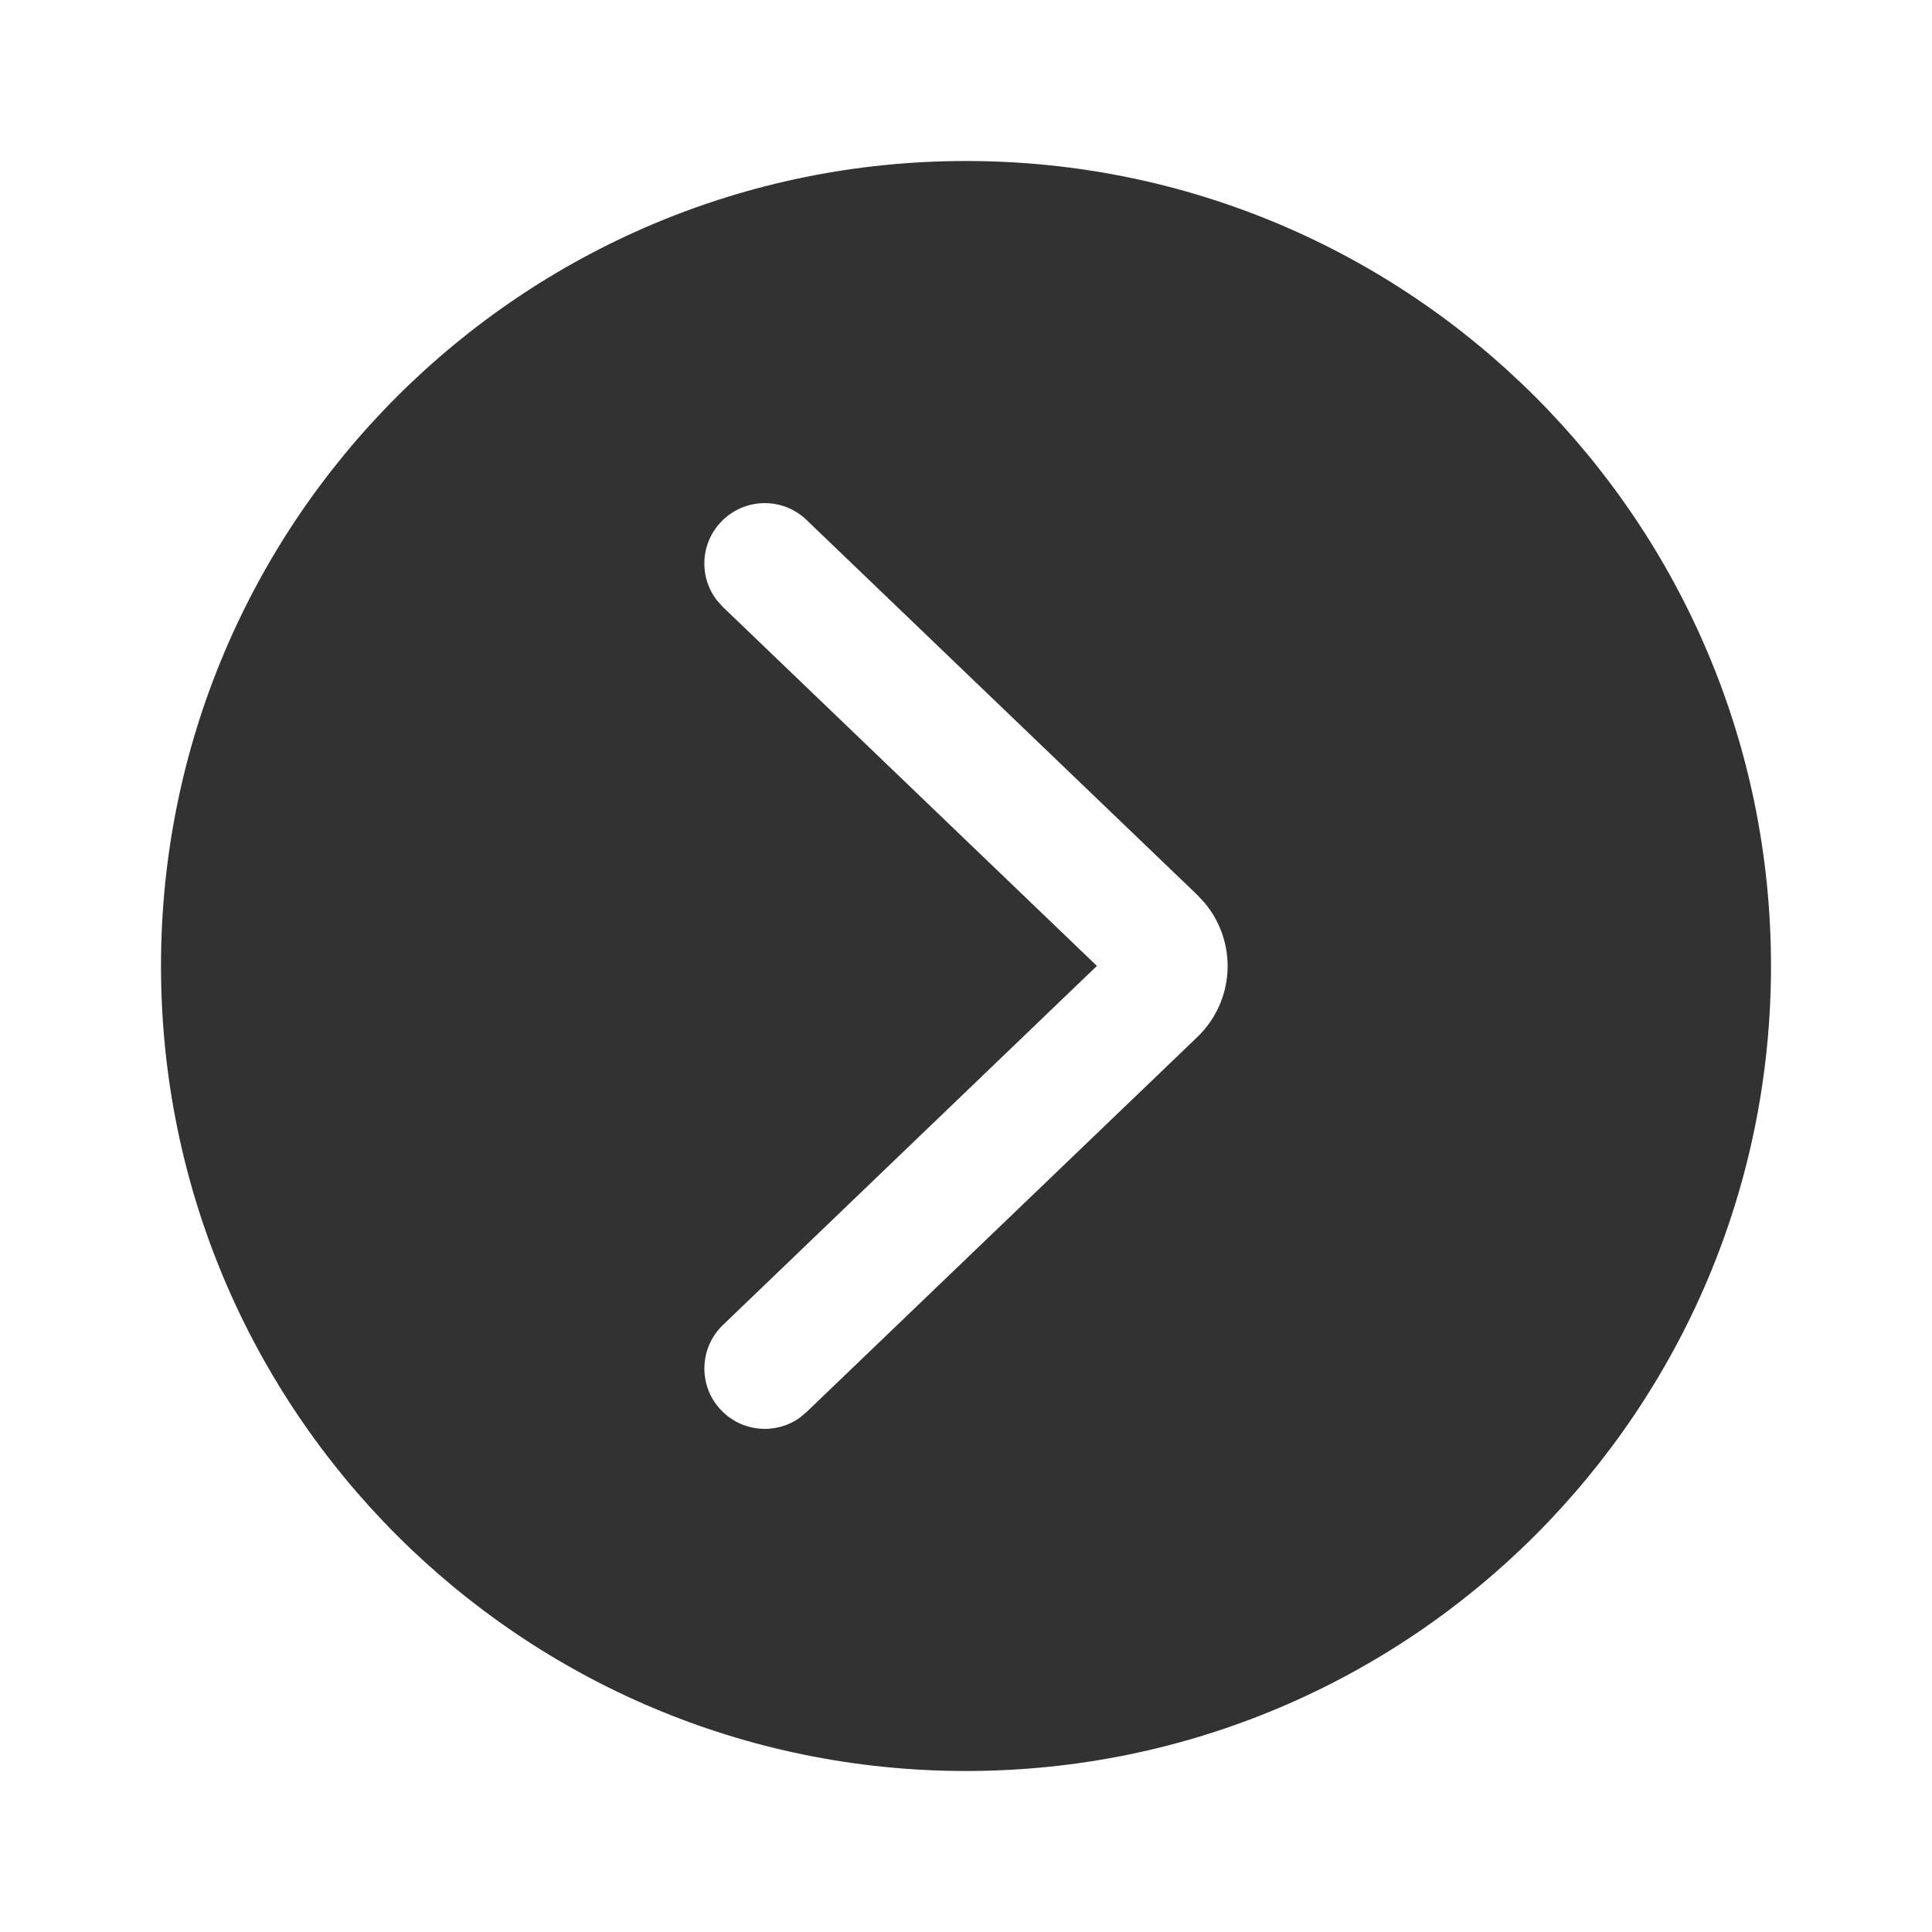 <svg width="24" height="24" viewBox="0 0 24 24" fill="none" xmlns="http://www.w3.org/2000/svg">
<path fill-rule="evenodd" clip-rule="evenodd" d="M12 2C17.523 2 22 6.477 22 12C22 17.523 17.523 22 12 22C6.477 22 2 17.523 2 12C2 6.477 6.477 2 12 2ZM8.981 16.459C8.682 16.746 8.672 17.221 8.959 17.519C9.22 17.791 9.636 17.824 9.934 17.612L10.019 17.541L14.871 12.885C15.343 12.432 15.374 11.706 14.965 11.216L14.871 11.115L10.019 6.459C9.72 6.172 9.246 6.182 8.959 6.481C8.698 6.752 8.682 7.169 8.906 7.458L8.981 7.541L13.626 11.999L8.981 16.459Z" fill="#323232"/>
</svg>
